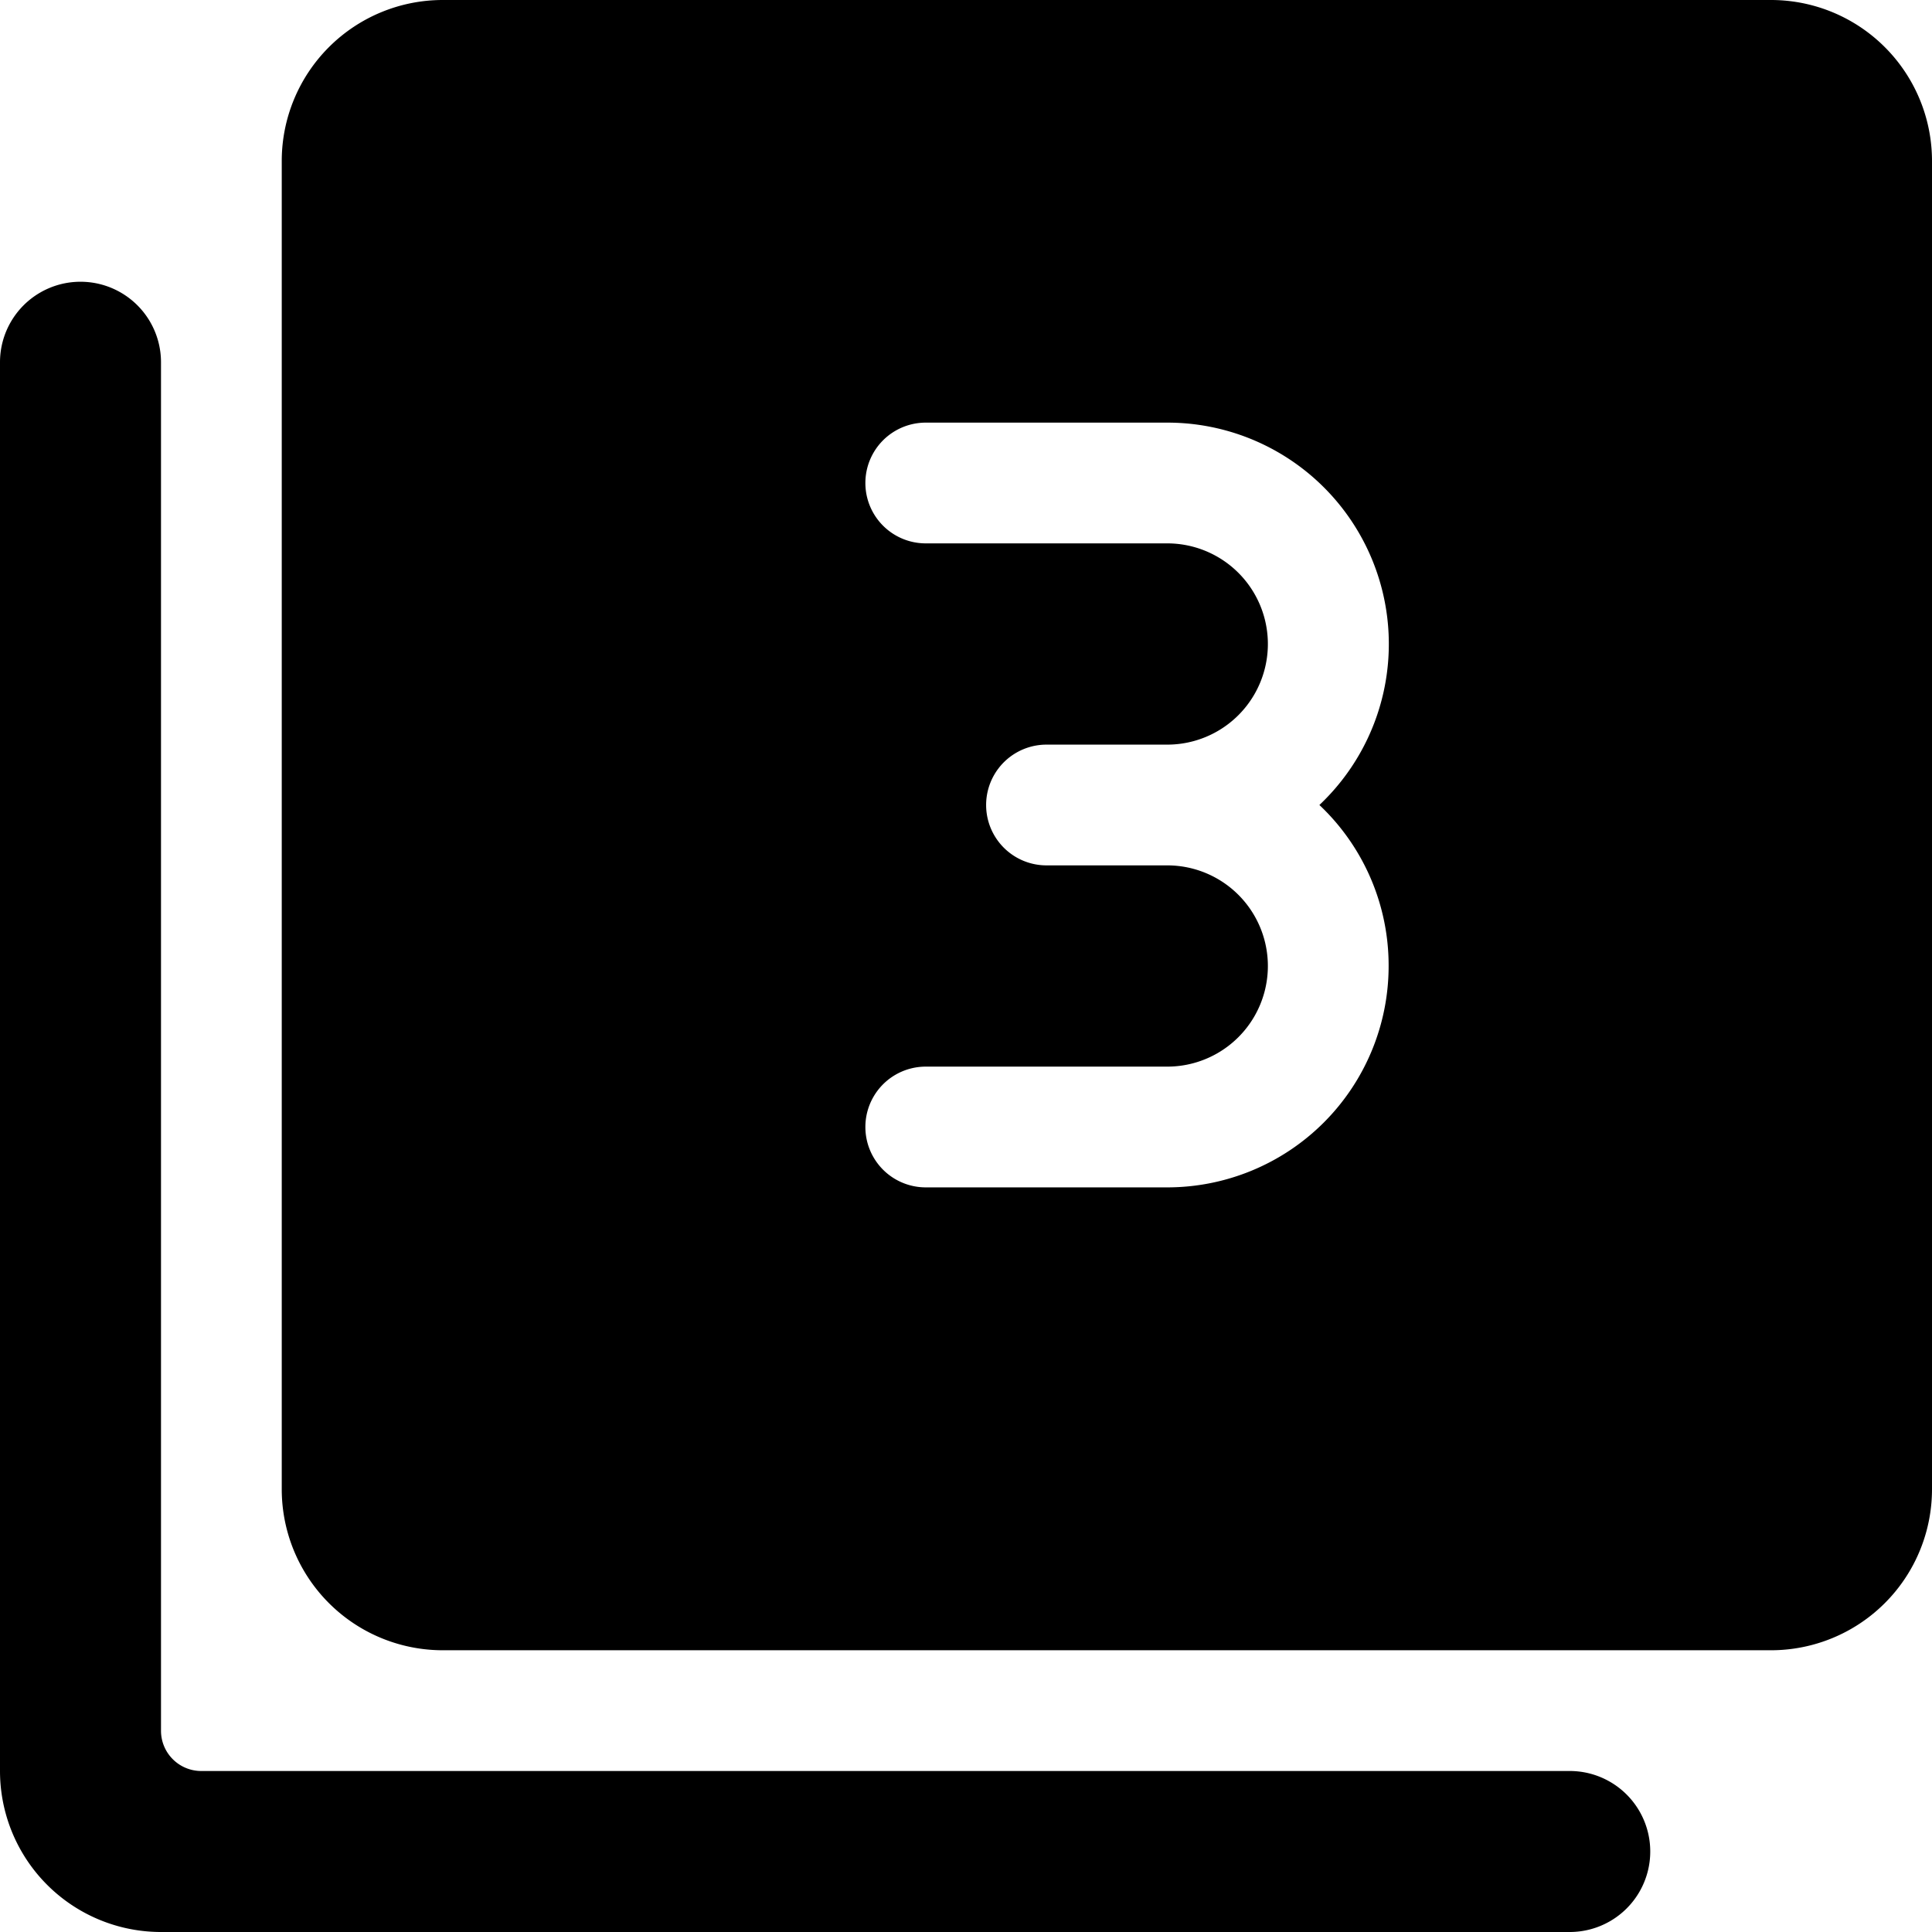 <svg xmlns="http://www.w3.org/2000/svg" viewBox="0 0 24 24"><g><path d="M22 0H5.5a2 2 0 0 0 -2 2v16.5a2 2 0 0 0 2 2H22a2 2 0 0 0 2 -2V2a2 2 0 0 0 -2 -2Zm-4.75 12a2.75 2.75 0 0 1 -2.75 2.75h-3a0.75 0.75 0 0 1 0 -1.5h3a1.25 1.25 0 0 0 0 -2.5H13a0.75 0.75 0 0 1 0 -1.5h1.5a1.25 1.25 0 0 0 0 -2.5h-3a0.75 0.75 0 0 1 0 -1.5h3A2.75 2.75 0 0 1 16.39 10a2.74 2.74 0 0 1 0.86 2Z" fill="#000000" stroke-width="1"></path><path d="M19.5 22h-17a0.5 0.5 0 0 1 -0.5 -0.5v-17a1 1 0 0 0 -2 0V22a2 2 0 0 0 2 2h17.5a1 1 0 0 0 0 -2Z" fill="#000000" stroke-width="1"></path></g></svg>